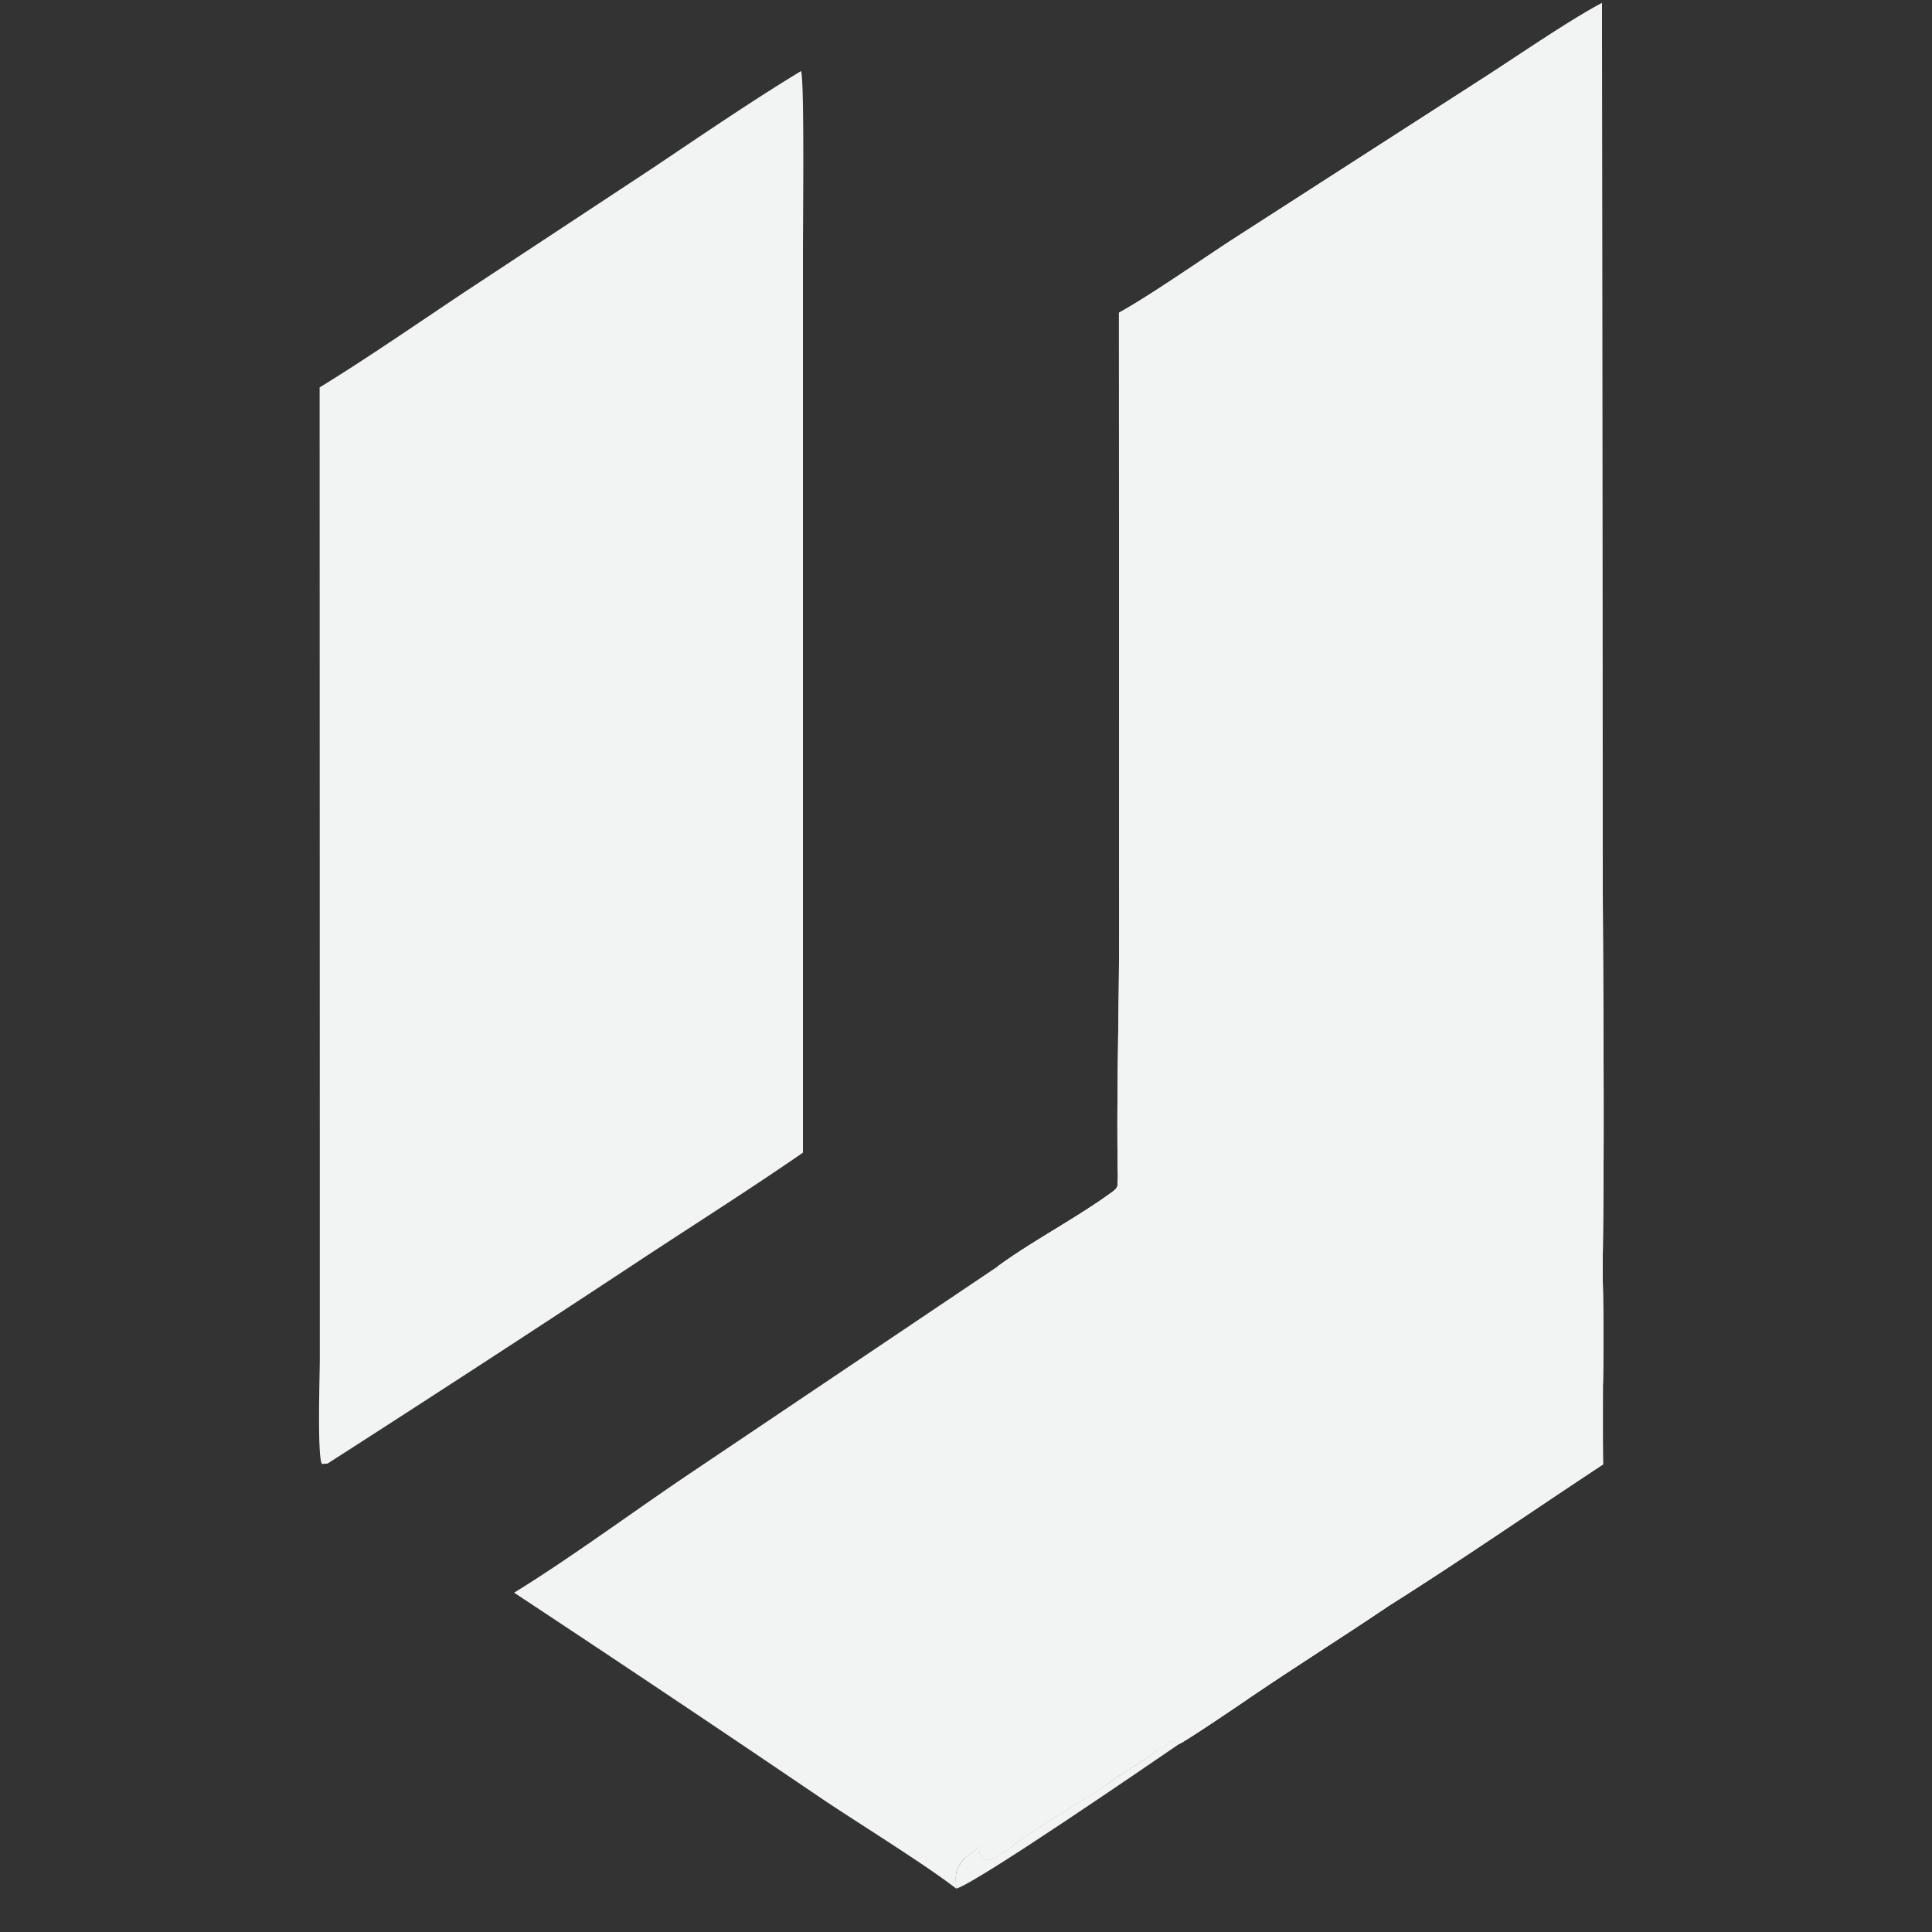 <svg xmlns="http://www.w3.org/2000/svg" width="64" height="64" version="1.0" viewBox="0 0 48 48"><rect x="0" y="0" width="48" height="48" fill="#333333" stroke="none"/><defs><clipPath id="a"><path d="M7.895 1H20v36H7.895Zm0 0"/></clipPath></defs><path fill="#f2f4f3" d="M27.8 7.77c.84-.47 2.063-1.332 2.903-1.875l6.246-4.02c.774-.5 2.067-1.387 2.852-1.8l.015 20.054c0 3.754.059 7.648 0 11.39.016.954.02 1.903.008 2.856 0 .664-.004 1.344.004 2.008-1.742 1.148-3.598 2.43-5.355 3.535-1.118.754-2.27 1.477-3.391 2.238-.223.157-1.61 1.094-1.785 1.172l-.168-.078-.375.234c-.438.34-.867.551-1.281.864-.809.527-1.535.949-2.328 1.511-.207.153-.372.313-.614.356-.156-.059-.086-.016-.195-.176l-.008-.16c-.062.05-.293.242-.348.266-.253.316-.246.363-.222.777-.781-.606-2.426-1.621-3.317-2.219a727.606 727.606 0 0 0-7.668-5.133c1.325-.812 2.954-2.008 4.278-2.902l7.742-5.207c.852-.625 1.977-1.211 2.844-1.848.156-.113.129-.16.136-.324-.039-1.945.032-4.195.032-6.18Zm0 0"/><path fill="#f2f4f3" d="M27.8 7.77c.84-.47 2.063-1.332 2.903-1.875l6.246-4.02c.774-.5 2.067-1.387 2.852-1.8l.015 20.054c0 3.754.059 7.648 0 11.39.016.954.02 1.903.008 2.856-.129.148-.168.254-.363.27l-.137-.204-.02-.074c.114-.18.094-.254.094-.469L39.395 33c-.016-.316 0-.723-.008-1.055v-.55l.011-.575v-.183l-.03-.438.027-.289-.016-.691c.012-.508.004-1.028 0-1.535.012-1.465.016-2.934.012-4.399.043-.2.047-1.066.09-1.441a30.23 30.23 0 0 0-1.907 1.183c-.066.418-.062.305.106.688-.59.383-3.125 1.976-3.496 2.348-.192.078-1.579.964-1.715 1.101l.062.086c-.62.406-1.418.965-2.039 1.324l.149.2c-.344.226-2.864 1.925-2.993 1.96-.16-.066-.16-.035-.363-.007l.184-.075-.164-.23c-.367.226-1.114.71-1.465.887a3.31 3.31 0 0 1-.703.449l-.008.062c-.129.047-.063.051-.195.008-.118-.156-.106-.176-.141-.367.852-.625 1.977-1.211 2.844-1.848.156-.113.129-.16.136-.324-.039-1.945.032-4.195.032-6.18Zm0 0"/><path fill="#f2f4f3" d="M37.574 23.027c-.066.418-.062.305.106.688-.59.383-3.125 1.976-3.496 2.348-.192.078-1.579.964-1.715 1.101l.062.086c-.62.406-1.418.965-2.039 1.324l.149.2c-.344.226-2.864 1.925-2.993 1.96-.16-.066-.16-.035-.363-.007l.184-.075-.164-.23c-.367.226-1.114.71-1.465.887a3.31 3.31 0 0 1-.703.449l-.008.062c-.129.047-.063.051-.195.008-.118-.156-.106-.176-.141-.367.852-.625 1.977-1.211 2.844-1.848.156-.113.129-.16.136-.324l.02.012c.023.125-.008.082.074.144 1.653-1.133 3.531-2.172 5.149-3.316.558-.375 1.093-.742 1.691-1.05.242-.259.426-.24.637-.606.133-.133 1.941-1.262 2.23-1.446Zm0 0"/><path fill="#f2f4f3" d="m33.016 26.129.047.101a140.98 140.98 0 0 0-3.922 2.66c-1.024.712-2.141 1.364-3.157 2.083-.062.12-.129.207-.144.336a3.31 3.31 0 0 1-.703.449l-.008.062c-.129.047-.063.051-.195.008-.118-.156-.106-.176-.141-.367.852-.625 1.977-1.211 2.844-1.848.156-.113.129-.16.136-.324l.02.012c.023.125-.008.082.074.144 1.653-1.133 3.531-2.172 5.149-3.316Zm0 0"/><path fill="#f2f4f3" d="M25.984 30.973c-.062.12-.129.207-.144.336a3.31 3.31 0 0 1-.703.449l.004-.063c.312-.293.504-.468.843-.722Zm6.485-3.809.062.086c-.62.406-1.418.965-2.039 1.324l.149.2c-.344.226-2.864 1.925-2.993 1.96-.16-.066-.16-.035-.363-.007l.184-.075-.164-.23c1.668-1.113 3.457-2.18 5.164-3.258Zm0 0"/><path fill="#f2f4f3" d="M27.469 30.652c.027-.03 2.886-2.007 3.023-2.078l.149.2c-.344.226-2.864 1.925-2.993 1.96-.16-.066-.16-.035-.363-.007Zm5.547-4.523c.558-.375 1.093-.742 1.691-1.05-.23.218-1.352.987-1.645 1.151Zm6.464-4.285.125-.051c.204.176.122 1.953.118 2.363l-.012 3.934c-.004.629-.035 1.527 0 2.137.016.402-.016.937.105 1.293.016.953.02 1.902.008 2.855-.129.148-.168.254-.363.27l-.137-.204-.02-.074c.114-.18.094-.254.094-.469L39.395 33c-.016-.316 0-.723-.008-1.055v-.55l.011-.575v-.183l-.03-.438.027-.289-.016-.691c.012-.508.004-1.028 0-1.535.012-1.465.016-2.934.012-4.399.043-.2.047-1.066.09-1.441Zm0 0"/><path fill="#f2f4f3" d="M39.398 30.637c.13-1.07-.023-2.305.055-3.348.156.945.004 2.715.152 3.574.032-.215.067-.425.106-.636.016.402-.016.937.105 1.293.016.953.02 1.902.008 2.855-.129.148-.168.254-.363.27l-.137-.204-.02-.074c.114-.18.094-.254.094-.469L39.395 33c-.016-.316 0-.723-.008-1.055v-.55l.011-.575ZM27.793 29.3c2.387-1.59 5.105-3.32 7.55-4.827-.21.367-.394.347-.636.605-.598.309-1.133.676-1.691 1.05-1.618 1.145-3.496 2.184-5.149 3.317-.082-.062-.05-.02-.074-.144Zm11.687-7.456c-.042.375-.046 1.242-.09 1.441.005 1.465 0 2.934-.011 4.399-.656.359-1.598 1.015-2.223 1.457.196.148.262.101.492.047-.054.054-.78.511-.937.62-.379.274-.758.497-1.137.786a3.814 3.814 0 0 0-.293.117l-.09-.094c-.379.266-.75.422-1.066.64-.11.032-.148.036-.262.048l.004-.059c.207-.176.297-.234.438-.465-.27.133-1.032.59-1.184.64l-.125-.058.266-.187a1.742 1.742 0 0 0-.473.14c.316-.199.535-.414.793-.687l-.02-.05c-.156-.032-.199-.036-.34-.118.477-.293.727-.375 1.227-.719l-.047-.047c.133-.117.153-.113.305-.195l-.016-.129-.164-.098.004-.082c.164-.062.305-.109.367-.273.125-.113.332-.254.473-.355-.172-.024-.43.023-.605.05.265-.312.812-.402.898-.785-.238.16-1.621 1.11-1.785 1.168-.168.047-.145.09-.336.098l-.05-.137c1.042-.625 1.616-1.094 2.519-1.895l.004-.046c-.356.218-.422.32-.707.52-.32.218-1.22.554-1.493.816a5.16 5.16 0 0 0-.789.363l-.007-.02c.074-.27.667-.465.843-.691l-.047-.043c-.343.129-.59.367-.921.55l-.098-.058v-.086l.305-.289-.348.125c-.082-.074-.117-.144-.195-.129-.512.098-.942.438-1.493.442a1.63 1.63 0 0 0-.425.257l-.149-.199c.621-.36 1.418-.918 2.04-1.324l-.063-.086c.136-.137 1.523-1.023 1.715-1.102.37-.37 2.906-1.964 3.496-2.347-.168-.383-.172-.27-.106-.688a30.947 30.947 0 0 1 1.906-1.183Zm0 0"/><path fill="#f2f4f3" d="M35.598 28.777c.203-.156.988-.668 1.218-.648l.114.168c-.121.406-1.383 1.039-1.774 1.355.2-.086.39-.175.598-.246-.332.36-2.016 1.551-2.492 1.77a1.742 1.742 0 0 0-.473.14c.316-.199.535-.414.793-.687l-.02-.05c-.156-.032-.199-.036-.34-.118.477-.293.727-.375 1.227-.719l-.047-.047c.133-.117.153-.113.305-.195l-.016-.129c.204-.168.25-.07.528-.394l-.051.007.082-.125c.148-.09.176-.074.348-.082Zm0 0"/><path fill="#f2f4f3" d="M35.598 28.777c.203-.156.988-.668 1.218-.648l.114.168c-.38.164-1.313.914-1.594.918-.043-.188.133-.32.262-.438ZM32.672 27.5c.781-.797 2-1.375 3.129-1.465l-.102.024c-.117.171-1.168.726-1.3 1.132-.036.122-.38.332-.524.387-.352-.047-.707.305-.89.149.097-.09.195-.137.214-.243Zm6.808-5.656c-.042.375-.046 1.242-.09 1.441-.074.145-.054.23-.042.383l-.035.012-.036-.09.043.09-.02-.086a2.088 2.088 0 0 1-.042-.266l-.086-.09h-.152l-.18-.258c-.2 0-.988.59-1.16.735-.168-.383-.172-.27-.106-.688a30.947 30.947 0 0 1 1.906-1.183Zm-2.324 7.296c.196.15.262.102.492.047-.054.055-.78.512-.937.622-.379.273-.758.496-1.137.785a3.814 3.814 0 0 0-.293.117l-.09-.094c-.379.266-.75.422-1.066.64-.11.032-.148.036-.262.048l.004-.059c.207-.176.297-.234.438-.465.668-.426 2.015-1.277 2.734-1.52Zm0 0"/><path fill="#f2f4f3" d="M37.156 29.14c.196.15.262.102.492.047-.054.055-.78.512-.937.622-.379.273-.758.496-1.137.785a3.814 3.814 0 0 0-.293.117l-.09-.094c.293-.277 1.301-.887 1.848-1.355Zm-1.492-1.312c.148-.215 2.074-1.3 2.297-1.34l.023.051a9.357 9.357 0 0 0-.597.406c-.313.223-1.75 1.594-2.016 1.617-.172-.023-.43.024-.605.051.265-.312.812-.402.898-.785Zm-4.598.688c.641-.567.993-.485 1.606-1.016l.527-.016c-.02.106-.117.153-.215.243.184.156.54-.196.891-.149-.184.125-.594.406-.773.5l-.348.125c-.082-.074-.117-.144-.195-.129-.512.098-.942.438-1.493.442Zm3.118-2.453c-.094.234-1.36 1.007-1.653 1.187l-.062-.086c.136-.137 1.523-1.023 1.715-1.102Zm5.14 8.378.137.204c.195-.016.234-.122.363-.27 0 .664-.004 1.344.004 2.008-1.742 1.148-3.598 2.43-5.355 3.535 0-.18.007-.2-.051-.371-.309-.203-.367.144-.711.129a1.223 1.223 0 0 0-.05-.332l-.099-.04c-.164.079-.187.102-.374.13l-.09-.075c-.192-.55.332-.632.707-.992l.05-.047-.097-.058c.43-.266.844-.59 1.25-.895.207-.058 3.765-2.55 4.316-2.926Zm0 0"/><path fill="#f2f4f3" d="m39.324 34.441.137.204c-1.8 1.253-3.75 2.492-5.606 3.675l-.097-.058c.43-.266.844-.59 1.25-.895.207-.058 3.765-2.55 4.316-2.926Zm-7.453 5.223c.164-.14.48-.336.672-.477.383-.277.816-.699 1.215-.925l.097.058-.05.047c-.375.36-.899.442-.707.992l.09.075c.187-.028.21-.051.374-.13l.098.04c.04.156.043.176.05.332.345.015.403-.332.712-.13.058.173.05.192.05.372-1.117.754-2.269 1.477-3.39 2.238-.223.157-1.61 1.094-1.785 1.172l-.168-.078-.375.234-.102-.043c.137-.078.196-.101.309-.207l-.117-.05c-.203.023-.211.035-.395.144l-.047.031-.066-.035c.266-.183.5-.363.758-.562-.145-.024-.219-.035-.364-.075-.34.25-.562.368-.937.57l-.11-.1c.13-.594.563-.555.817-1.075.57-.543 1.387-1.035 2.012-1.512.425-.3.922-.61 1.36-.906Zm0 0"/><path fill="#f2f4f3" d="M31.871 39.664c.164-.14.48-.336.672-.477.383-.277.816-.699 1.215-.925l.097.058-.05.047c-.375.36-.899.442-.707.992l.09.075c.187-.028.21-.051.374-.13l.098.04c.04.156.043.176.05.332.345.015.403-.332.712-.13.058.173.05.192.05.372-1.117.754-2.269 1.477-3.39 2.238-.223.157-1.61 1.094-1.785 1.172l-.168-.078-.375.234-.102-.043c.137-.078.196-.101.309-.207l-.117-.05c-.203.023-.211.035-.395.144l-.047.031-.066-.035c.266-.183.5-.363.758-.562.535-.223 1.242-.778 1.777-1.114.3-.187 1.113-.609 1.297-.757.187.007.195-.004.363.082.192-.078.77-.496.946-.621.054-.16.05-.153.043-.325-.211-.062-.223.106-.543.133-.141-.097-.23-.195-.395-.195-.14.082-.168.11-.324.16-.145-.125-.27-.309-.387-.46Zm0 0"/><path fill="#f2f4f3" d="M32.168 40.89c.187.008.195-.003.363.083-1.105.797-2.265 1.52-3.402 2.277l-.375.234-.102-.043c.137-.078.196-.101.309-.207l-.117-.05c-.203.023-.211.035-.395.144l-.047.031-.066-.035c.266-.183.5-.363.758-.562.535-.223 1.242-.778 1.777-1.114.3-.187 1.113-.609 1.297-.757Zm0 0"/><path fill="#f2f4f3" d="M28.73 42.688c.766-.797 1.782-1.418 2.758-1.915.282.09.387.13.68.118-.184.148-.996.57-1.297.757-.535.336-1.242.891-1.777 1.114-.145-.024-.219-.035-.364-.075Zm5.868-13.645c.082-.012.218-.086.3-.125-.062.164-.203.21-.367.273l-.004.082.164.098.016.129c-.152.082-.172.078-.305.195l.047.047c-.5.344-.75.426-1.226.719.14.082.183.086.34.117l.019.05c-.258.274-.477.49-.793.688.207-.086.246-.097.473-.14l-.266.187.125.059c.152-.05.914-.508 1.184-.64-.14.23-.23.288-.438.464l-.004.059c.114-.012.153-.016.262-.047-.383.273-1.93 1.332-2.387 1.336-.586.136-.57.176-1.113.465l-.07-.047-.055-.024v-.148c-.836.293-1.629.937-2.3 1.027l-.102-.117.011.11c.032-.364.852-.985 1.16-1.153.66-.45 1.665-1.246 2.325-1.617.386-.242.765-.5 1.136-.762.747-.363 1.215-.773 1.868-1.285Zm0 0"/><path fill="#f2f4f3" d="m29.57 32.723.032-.067c.363-.273 1.707-1.258 2.12-1.394l.106.093c.04.426-1.086 1.211-1.328 1.485-.836.293-1.629.937-2.3 1.027l-.102-.117.011.11c.032-.364.852-.985 1.16-1.153.153.04.149.05.301.016Zm0 0"/><path fill="#f2f4f3" d="m29.57 32.723.032-.067c.363-.273 1.707-1.258 2.12-1.394l.106.093-.715.528c-.218.16-.531.375-.73.543-.207.113-.637.394-.817.414l.016-.094Zm0 0"/><path fill="#f2f4f3" d="M31.113 31.883c-.101.34-.367.562-.73.543.199-.168.512-.383.73-.543Zm1.883-.52.125.059c.152-.05.914-.508 1.184-.64-.14.23-.23.288-.438.464l-.004.059c.114-.012.153-.016.262-.047-.383.273-1.93 1.332-2.387 1.336-.586.136-.57.176-1.113.465l-.07-.047c.261-.239 2.086-1.442 2.441-1.649Zm1.602-2.32c.082-.012.218-.086.3-.125-.062.164-.203.21-.367.273l-.004.082.164.098.016.129c-.152.082-.172.078-.305.195a21.56 21.56 0 0 0-2.492 1.344c-.09.059-.21.063-.316.05.386-.241.765-.5 1.136-.76.747-.364 1.215-.774 1.868-1.286Zm-1.375 1.417c.14.083.183.087.34.118l.019.05c-.258.274-.477.49-.793.688-.309.192-.43.23-.77.356.227-.277.938-1.035 1.204-1.211Zm0 0"/><path fill="#f2f4f3" d="M35.574 30.594c.38-.29.758-.512 1.137-.785l.102.168c-.133.37-1.149.796-1.286 1.25l.196-.07.195.179a1.656 1.656 0 0 1-.316.344l.12.039c-.558.453-1.554.968-2.117 1.468-.625.43-1.464.81-1.792 1.516-.137.082-.403.258-.54.309.09-.18.082-.094.079-.27a2.86 2.86 0 0 0-.41.016c.218-.168.195-.098.25-.313.058-.047.199-.039.3-.093.559-.29.988-.524 1.235-1.133.148-.137.195-.125.21-.274-.64.117-2.503 1.692-3.316 1.875.09-.164 1.457-.953 1.582-1.16.317-.523 1.086-.785 1.363-1.125l-.004-.078c-.367-.027-1.62.855-2.066 1.035.29-.324.899-.543 1.242-.898.457-.004 2.004-1.063 2.387-1.336.316-.219.688-.375 1.066-.64l.09.093c.098-.043.192-.082.293-.117Zm0 0"/><path fill="#f2f4f3" d="M35.574 30.594c.38-.29.758-.512 1.137-.785l.102.168c-.133.37-1.149.796-1.286 1.25l-.078.152c-.199.082-.554.27-.75.258-.02-.188.7-.797.875-1.043Zm0 0"/><path fill="#f2f4f3" d="m35.723 31.156.195.18a1.656 1.656 0 0 1-.316.344c-.301.054-1.516.906-1.657.91.246-.606 1.309-.922 1.504-1.211l.078-.152Zm0 0"/><path fill="#f2f4f3" d="M39.379 27.684c.004.507.012 1.027 0 1.535l.016.691c-.497.25-1.293.945-1.465 1.016-.086-.04-.098-.031-.196-.047l-.125.105c-.16-.316-.097-.125-.035-.484-.14.07-1.015.707-1.261.86-.235.171-.329.23-.59.359l-.121-.04c.16-.14.187-.171.316-.343l-.195-.18-.196.07c.137-.453 1.153-.878 1.285-1.25l-.101-.167c.156-.11.883-.567.937-.622-.23.055-.296.102-.492-.046.625-.442 1.567-1.098 2.223-1.457Zm0 0"/><path fill="#f2f4f3" d="M36.41 31.07c.235-.148.656-.492.883-.675.578-.473 1.5-.98 1.992-1.516l.063.062c-.012.137 0 .141.03.278l.017.691c-.497.25-1.293.945-1.465 1.016-.086-.04-.098-.031-.196-.047l-.125.105c-.16-.316-.097-.125-.035-.484-.14.07-1.015.707-1.261.86l-.07-.032c.066-.137.07-.14.167-.258Zm0 0"/><path fill="#f2f4f3" d="M35.918 31.336c.21-.219.406-.438.656-.606l-.164.34c-.097.117-.101.121-.168.258l.07.031c-.234.172-.328.23-.59.36l-.12-.04c.16-.14.187-.171.316-.343Zm0 0"/><path fill="#f2f4f3" d="M35.723 31.156c.27-.195.601-.453.902-.574l.059.05-.11.098c-.25.168-.445.387-.656.606Zm2.031 1.117c.418-.39.836-.617 1.344-.863.05-.156.02-.117.117-.226l.172.21v.551c.008.332-.008.739.008 1.055-.075.254-.106.316-.368.414-.097.2-.91.715-1.125.754-.12.07-.547.305-.613.387-.176.117-.797.57-.988.476.097-.187.316-.328.488-.46l-.016-.067c-.203.094-.378.2-.57.312l.133-.254c.055-.128.05-.093.043-.238l.168-.164c-.125-.015-.156.028-.293.09 0-.05.004-.102.004-.152.226-.223.508-.535.71-.766a5.69 5.69 0 0 1-.519.344c.196-.274.485-.492.746-.723-.27.09-.53.184-.808.234.199-.226 1.058-.71 1.367-.914Zm0 0"/><path fill="#f2f4f3" d="M39.32 32.637c.016-.235.043-.457.067-.692.008.332-.008.739.008 1.055-.075.254-.106.316-.368.414-.097.2-.91.715-1.125.754-.12.07-.547.305-.613.387-.176.117-.797.57-.988.476.097-.187.316-.328.488-.46l-.016-.067c-.203.094-.378.2-.57.312l.133-.254c.055-.128.05-.093.043-.238l.168-.164c.254-.11.965-.574 1.2-.742l.222-.188c.09.102.058.06.097.196l.34-.207Zm0 0"/><path fill="#f2f4f3" d="m37.746 33.418.223-.188c.09.102.058.06.097.196-.351.277-.75.445-1.086.738l.063.125c-.098.07-.18.133-.27.215-.203.094-.378.2-.57.312l.133-.254c.055-.128.05-.093.043-.238l.168-.164c.254-.11.965-.574 1.2-.742Zm-.956 1.152c.175-.008 1.952-1.039 2.237-1.156-.097.2-.91.715-1.125.754-.12.07-.547.305-.613.387-.176.117-.797.57-.988.476.097-.187.316-.328.488-.46Zm0 0"/><path fill="#f2f4f3" d="m38.066 33.426.34-.207.047.18c-.18.257-1.074.687-1.41.89l-.063-.125c.336-.293.735-.46 1.086-.738Zm-.312-1.153c.418-.39.836-.617 1.344-.863.05-.156.02-.117.117-.226l.172.21v.157c-.184.222-1.813 1.176-2.192 1.402-.27.09-.53.184-.808.234.199-.226 1.058-.71 1.367-.914Zm-.785 1.059c.203-.168.23-.18.492-.207l.277-.242c-.097.137-.175.234-.226.394.086.137.031.075.234.141-.234.168-.945.633-1.2.742-.124-.015-.155.028-.292.09 0-.05.004-.102.004-.152.226-.223.508-.535.71-.766Zm-3.153-4.98c.274-.262 1.172-.598 1.493-.817.285-.2.351-.3.707-.52l-.004.047c-.903.801-1.477 1.27-2.52 1.895-.219.148-1.426.988-1.594 1.012-.503-.14-1.511.988-1.742.976a7.01 7.01 0 0 0 .176-.39c-.023.004-.863.488-.957.539-.215.172-1.02.726-1.266.812-.222.188-.847.594-1.129.707-.312.125-.34.266-.593.086.832-.586 1.59-1.16 2.46-1.719.376-.238.65-.418.997-.687.328-.133 1.191-.875 1.445-1.145l.129-.011c.383-.442.812-.688 1.336-.934l.348-.125-.305.29v.085l.098.059c.332-.184.578-.422.921-.551l.047.043c-.175.226-.77.422-.843.691l.007.02a5.16 5.16 0 0 1 .79-.363Zm0 0"/><path fill="#f2f4f3" d="m33.102 28.078-.305.29v.085l.098.059c.332-.184.578-.422.921-.551l.047.043c-.175.226-.77.422-.843.691l.007.02c-.12.117-.156.11-.316.172l-.047-.024-.039-.133c-.438.243-1.094.614-1.508.899-.601.379-1.61 1.137-2.187 1.387l-.082-.036c.375-.238.648-.418.996-.687.328-.133 1.191-.875 1.445-1.145l.129-.011c.383-.442.812-.688 1.336-.934Zm0 0"/><path fill="#f2f4f3" d="M33.816 28.352c.176-.032.204-.04.391-.04l-.027.063-.149-.05.094.09c-.254.155-1.57 1.019-1.684.995-.808-.168-.66.223-1.351.465l-.027-.055.078-.144-.024-.047c.414-.285 1.07-.656 1.508-.899l.04.133.046.024c.16-.063.195-.055.316-.172a5.16 5.16 0 0 1 .79-.363Zm-5.706 3.554c-.16.02-.5.196-.696.27l-.031-.035c.75-.47.984-.903 1.992-1.047-.215.172-1.02.726-1.266.812ZM39.395 33l.003.898c0 .215.02.29-.093.47l.02.073c-.552.375-4.11 2.868-4.317 2.926l.012-.09c.156-.105.257-.187.402-.304l-.043-.016c-.3.105-.527.184-.809.34.239-.277 1.465-1.055 1.883-1.39l-.02-.063c-.277.023-1.304.703-1.597.883l.016-.122c.101-.132 1.558-1.074 1.859-1.296.125-.063.723-.512.871-.625-.102-.059-.18-.082-.293-.13.066-.081.492-.316.613-.386.215-.04 1.028-.555 1.125-.754.262-.098.293-.16.368-.414Zm0 0"/><path fill="#f2f4f3" d="M39.305 34.367c-.266.145-.836.504-1.117.516.124-.117 1.105-.946 1.21-.985 0 .215.02.29-.093.47Zm-2.015.188c.065-.082.491-.317.612-.387l.145.14c-.09.165-.297.31-.465.376-.102-.059-.18-.082-.293-.13Zm-6.224-6.039c.551-.004.98-.344 1.493-.442.078-.015.113.055.195.13-.524.245-.953.491-1.336.933l-.129.011c-.254.27-1.117 1.012-1.445 1.145-.403-.008-.621.316-1.082.441-.578.32-1.203.68-1.825.891l.13-.082c-.258.07-.684.266-.876.305.5-.438.868-.496 1.457-1.114.13-.035 2.649-1.734 2.993-1.96.183-.141.214-.16.425-.258Zm0 0"/><path fill="#f2f4f3" d="M28.762 30.734c.195-.464 2.023-1.683 2.527-1.586-.254.27-1.117 1.012-1.445 1.145-.403-.008-.621.316-1.082.441Zm7.441 4.082c.192-.113.367-.218.57-.312l.016.066c-.172.133-.39.274-.488.461.191.094.812-.36.988-.476.113.047.191.07.293.129-.148.113-.746.562-.871.625-.3.222-1.758 1.164-1.86 1.296l-.015.122c-.195.187-.633.41-.89.492l-.06-.02.173-.187c-.13-.082-.504.047-.856-.04-.023-.12-.023-.058.07-.202.18-.211.293-.282.516-.446l-.012-.058-.265-.008.004-.047c.218-.113.433-.234.64-.363.176-.04.188-.075.317-.196.39-.285 1.332-.746 1.863-1.09Zm0 0"/><path fill="#f2f4f3" d="m33.59 36.79.023.023c.739-.172 2.516-1.793 3.098-1.504-.3.222-1.758 1.164-1.86 1.296l-.015.122c-.195.187-.633.41-.89.492l-.06-.02.173-.187c-.13-.082-.504.047-.856-.04-.023-.12-.023-.058.07-.202Zm0 0"/><path fill="#f2f4f3" d="m36.336 34.563-.133.253c-.402.293-2.426 1.727-2.613 1.973l-.317-.02c.18-.21.293-.28.516-.445l-.012-.058-.265-.008.004-.047c.218-.113.433-.234.64-.363.176-.04.188-.075.317-.196.39-.285 1.332-.746 1.863-1.09Zm1.594-3.637c.172-.07.968-.766 1.465-1.016l-.028.29.031.437v.183l-.011.575-.172-.211c-.098.109-.067.07-.117.226-.508.246-.926.473-1.344.863l-.14-.097c-.259.14-.704.457-.962.633-.234.164-.496.355-.75.48.028-.152.04-.156.106-.297l-.051.004-.05-.195c.241-.137.491-.32.656-.547l-.067-.082.176-.164-.027-.145.601-.418-.012-.199c.094-.129.227-.183.375-.262l.125-.105c.098.016.11.008.196.047Zm0 0"/><path fill="#f2f4f3" d="M37.93 30.926c.172-.07.968-.766 1.465-1.016l-.028.29c-.3.152-1.402.859-1.543 1.09a43.68 43.68 0 0 0-1.152.718l-.027-.145.601-.418-.012-.199c.094-.129.227-.183.375-.262l.125-.105c.098.016.11.008.196.047Zm0 0"/><path fill="#f2f4f3" d="m37.61 30.984.124-.105c.098.016.11.008.196.047l-.684.52-.012-.2c.094-.129.227-.183.375-.262Zm.214.306.02.112c-.36.418-1.262 1.008-1.38 1.368l.044.042.144-.003c-.234.164-.496.355-.75.48.028-.152.04-.156.106-.297l-.051.004-.05-.195c.241-.137.491-.32.656-.547l-.067-.082.176-.164a43.68 43.68 0 0 1 1.152-.719Zm-.211.886c.325-.254 1.508-1.203 1.785-1.356l-.011.575-.172-.211c-.098.109-.067.07-.117.226-.508.246-.926.473-1.344.863Zm-1.949-4.348c-.086.383-.633.473-.898.785.175-.027.433-.074.605-.05-.14.101-.348.242-.473.355-.082.039-.218.113-.3.125-.653.512-1.121.922-1.868 1.285-.359-.074-2.964 1.856-3.261 1.848.12-.196 1.355-.969 1.613-1.117l-.027-.067-.047.012-.27-.215c.301-.18.856-.605 1.16-.82.168-.024 1.375-.864 1.594-1.012l.051.137c.191-.008.168-.051.336-.098.164-.058 1.547-1.008 1.785-1.168Zm0 0"/><path fill="#f2f4f3" d="m33.492 28.957.051.137c.191-.008.168-.051.336-.098-.469.418-2.664 1.797-2.824 1.996l-.047.012-.27-.215c.301-.18.856-.605 1.16-.82.168-.024 1.375-.864 1.594-1.012Zm1.274-.344c.175-.027.433-.074.605-.05-.14.101-.348.242-.473.355-.082.039-.218.113-.3.125-.133-.055-.184-.016-.352.008l.043-.074.027.039-.015-.051c.136-.176.234-.3.465-.352Zm1.547 2.747c.246-.153 1.12-.79 1.261-.86-.062.36-.125.168.035.484-.148.078-.28.133-.375.262l.012.2-.601.417c-.918.598-.93.633-1.922.985-.13.09-.832.547-.844.597-.688.43-1.39.825-2.066 1.258.328-.707 1.167-1.086 1.792-1.516.563-.5 1.56-1.015 2.118-1.468.261-.13.355-.188.59-.36Zm0 0"/><path fill="#f2f4f3" d="M33.605 33.188c.387-.133 1.301-.622 1.72-.825-.231.227-.345.301-.602.485-.13.09-.832.547-.844.597-.688.43-1.39.825-2.066 1.258.328-.707 1.167-1.086 1.792-1.516Zm0 0"/><path fill="#f2f4f3" d="m37.234 31.246.012.2-.601.417c-.918.598-.93.633-1.922.985.257-.184.37-.258.601-.485.446-.23.762-.531 1.192-.773.21-.125.484-.227.718-.344Zm-9.441 12.012c.375-.203.598-.32.937-.57.145.039.22.05.364.074a16.85 16.85 0 0 1-.758.562l.066.035.047-.03c.184-.11.192-.122.395-.145l.117.05c-.113.106-.172.13-.309.207l.102.043c-.438.34-.867.551-1.281.864-.809.527-1.535.949-2.328 1.511-.13-.16-.157-.238-.243-.418.512-.316.825-.656 1.285-1.035.18-.117.356-.234.536-.347.078-.118.566-.438.707-.536Zm0 0"/><path fill="#f2f4f3" d="M26.188 44.406c.18-.117.355-.234.535-.347-.063.14-.114.277-.188.414a1.44 1.44 0 0 0-.445.511c.113.043.762-.5.95-.558.183-.055.241-.059.433-.078-.809.527-1.535.949-2.328 1.511-.13-.16-.157-.238-.243-.418.512-.316.825-.656 1.285-1.035Zm1.605-1.148c.375-.203.598-.32.937-.57.145.039.22.05.364.074a16.85 16.85 0 0 1-.758.562c-.16.094-.934.59-1 .606l-.063-.137.157-.27Zm0 0"/><path fill="#f2f4f3" d="M26.723 44.059c.078-.118.566-.438.707-.536l-.157.27.063.137-.8.543c.073-.137.124-.274.187-.414Zm9.664-10.871c.277-.051.539-.145.808-.235-.261.23-.55.45-.746.723a5.69 5.69 0 0 0 .52-.344c-.203.23-.485.543-.711.766 0 .05-.004.101-.004.152.137-.063.168-.105.293-.09l-.168.164c.008.145.012.11-.043.239-.531.343-1.473.804-1.863 1.09l-.024-.118.168-.18-.031-.074c-.297.192-.797.633-1.113.418.16-.156.875-.594 1.125-.765.129-.016.554-.305.601-.438l-.16-.055-.113.028-.035-.035.226-.23-.012-.102c.262-.235.95-.68 1.282-.914Zm0 0"/><path fill="#f2f4f3" d="M36.387 33.188c.277-.051.539-.145.808-.235-.261.23-.55.45-.746.723-.465.347-1.101.543-1.41.765l-.113.028-.035-.035.226-.23-.012-.102c.262-.235.95-.68 1.282-.914Zm0 0"/><path fill="#f2f4f3" d="m37.613 32.176.14.097c-.308.204-1.167.688-1.366.914-.332.235-1.02.68-1.282.915-.19.109-.792.484-.917.632-.391.239-1.247.786-1.63.946l-.038-.047.035-.121-.059-.102c.059-.148.305-.367.465-.387.426-.168 1.453-1.062 1.8-1.402l.4-.32c.241-.172.491-.34.745-.5l.051.195.05-.004c-.066.14-.077.145-.105.297.254-.125.516-.316.75-.48.258-.176.703-.493.961-.633Zm0 0"/><path fill="#f2f4f3" d="m35.906 32.8.051.196.05-.004c-.066.14-.077.145-.105.297-.136.04-1.136.844-1.586 1.086.114-.176.395-.578.446-.754l.398-.32c.242-.172.492-.34.746-.5Zm0 0"/><path fill="#f2f4f3" d="m35.906 32.8.051.196c-.203.188-.453.367-.723.438-.078-.079-.058-.032-.074-.133.242-.172.492-.34.746-.5Zm-8.254 9.442c.504-.324 2.442-1.758 2.86-1.672-.625.477-1.442.97-2.012 1.512-.254.52-.688.48-.816 1.074l.109.102-.363.265c-.14.098-.63.418-.707.536-.18.113-.356.23-.535.347.066-.164.214-.41.308-.574l.02-.012a1.607 1.607 0 0 1-.22-.105l-.05.031-.078-.043-.02-.144c.293-.375 1.508-.868 1.504-1.317Zm0 0"/><path fill="#f2f4f3" d="M28.5 42.082c-.254.52-.688.48-.816 1.074l.109.102-.363.265c-.14.098-.63.418-.707.536-.18.113-.356.23-.535.347.066-.164.214-.41.308-.574l.02-.012a1.607 1.607 0 0 1-.22-.105c.653-.43 1.638-1.121 2.204-1.633Zm8.145-10.219.027.145-.176.164.066.082c-.164.226-.414.41-.656.547-.254.16-.504.328-.746.5l-.398.32c-.348.34-1.375 1.234-1.801 1.402.242-.343.71-.484.934-.824.097-.148.289-.293.34-.402-.41.203-.727.441-1.102.703l-.051-.043c-.41.227-1.617 1.094-1.914 1.125.746-.64 2.2-1.414 2.883-2.105l-.024-.051-.148.02c.012-.051.715-.508.844-.598.992-.352 1.004-.387 1.922-.985Zm0 0"/><path fill="#f2f4f3" d="m36.496 32.172.066.082c-.164.226-.414.41-.656.547-.254.16-.504.328-.746.5l-.398.32c-.348.34-1.375 1.234-1.801 1.402.242-.343.71-.484.934-.824.097-.148.289-.293.34-.402-.41.203-.727.441-1.102.703l-.051-.043c.2-.234 3.008-2.105 3.414-2.285ZM25.645 44.055l.023.043c-.074.113-.063.054-.05.172.288-.032.566-.446.878-.438-.094.164-.242.41-.308.574-.461.38-.774.719-1.286 1.035.086.18.114.258.243.418-.207.153-.372.313-.614.356-.156-.059-.086-.016-.195-.176l-.008-.16c-.062.05-.293.242-.348.266.012-.325.657-.47.774-.844l-.043-.063c-.184.078-.113.078-.293.067.73-.696.008-.57 1.227-1.25Zm0 0"/><path fill="#f2f4f3" d="M24.328 45.879c.168-.145.39-.3.574-.438.086.18.114.258.243.418-.207.153-.372.313-.614.356-.156-.059-.086-.016-.195-.176Zm6.227-12.867.07.047c.543-.29.527-.329 1.113-.465-.343.355-.953.574-1.242.898-.3.145-1.355.95-1.605.824l.125-.168-.278.016-.023-.031c.617-.363 1.16-.805 1.785-1.145Zm-2.903 9.23c.004.45-1.21.942-1.504 1.317l.02.144.078.043.05-.031c.079.043.138.074.22.105l-.02.012c-.312-.008-.59.406-.879.438-.012-.118-.023-.06.051-.172l-.023-.043.359-.301c-.125-.086-.059-.05-.234-.063-.13.102-.079.09-.223.121.387-.44 1.59-1.316 2.105-1.57Zm-.367-11.515c.203-.028.203-.059.363.007-.59.618-.957.676-1.457 1.114a14.59 14.59 0 0 1-.586.355l-.109-.11c.188-.359 1.395-1.128 1.79-1.366Zm7.82 3.375.012.101-.226.23.035.036.113-.028.16.055c-.047.133-.472.422-.601.438-.227.03-.942.554-1.313.601.04-.187.809-.484.973-.703l-.07-.098c.124-.148.726-.523.917-.632Zm-4.078.242c.543-.23 1.043-.88 1.7-1.125-.247.61-.676.843-1.235 1.133-.101.054-.242.046-.3.093Zm2.446 1.356c.316.214.816-.227 1.113-.419l.031.074-.168.18.024.117c-.13.121-.141.157-.317.196l-.008-.137c-.304.016-.785.656-1.152.484l-.039-.105c.098-.184.324-.297.516-.39Zm-4.379-3.688c.468-.485 1.117-.797 1.644-1.223l.27.215c-.149.117-1.418.754-1.656.953-.032.023-.22.05-.258.055Zm0 0"/><g clip-path="url(#a)"><path fill="#f2f4f3" d="M19.902 1.766c.09.242.043 4.027.047 4.656v22.215c-1.293.894-2.676 1.77-3.992 2.636a723.39 723.39 0 0 1-7.82 5.09l-.14.008c-.118-.2-.052-2.23-.052-2.578v-5.871L7.941 9.625c1.23-.754 2.48-1.625 3.688-2.426l4.539-2.992c1.203-.805 2.5-1.695 3.734-2.441Zm0 0"/></g><path fill="#f2f4f3" d="m29.129 43.25.168.078c-.727.496-5.04 3.461-5.54 3.594-.023-.414-.03-.461.223-.777.055-.024.286-.215.348-.266l.008.16c.11.16.039.117.195.176.242-.043.407-.203.614-.356.793-.562 1.52-.984 2.328-1.511.414-.313.843-.524 1.28-.864Zm0 0"/></svg>